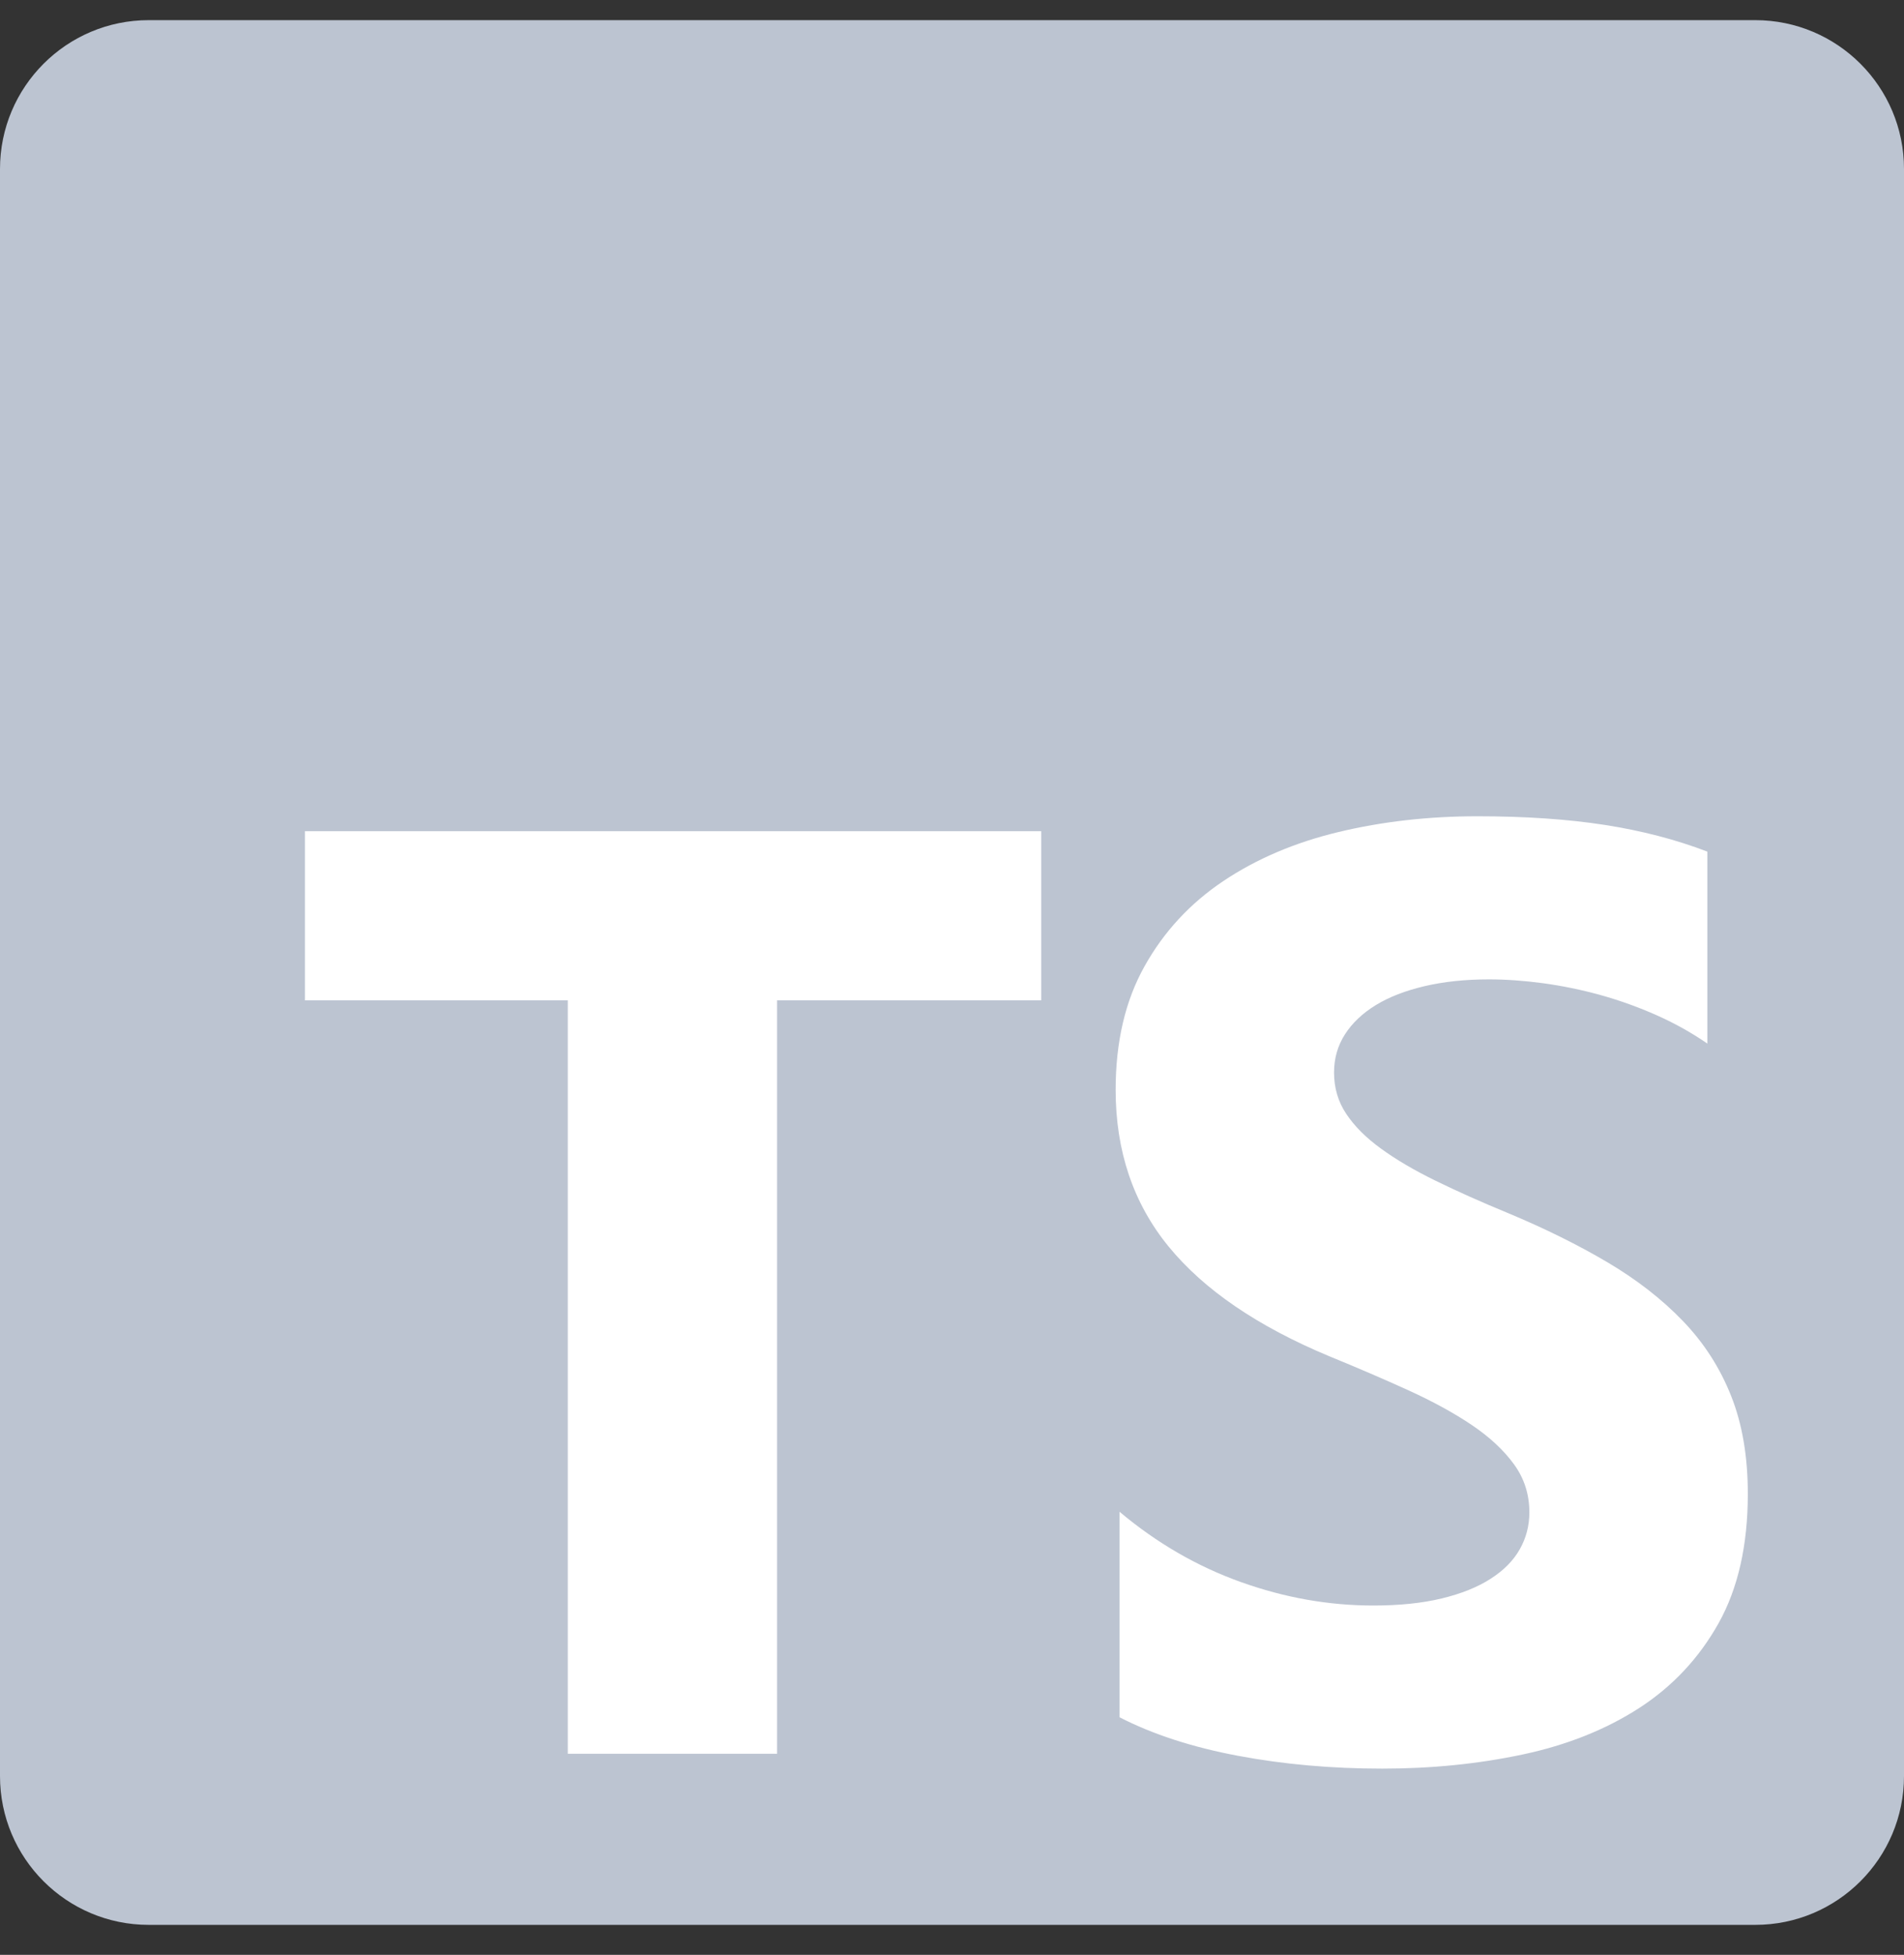 <svg width="38" height="39" viewBox="0 0 38 39" fill="none" xmlns="http://www.w3.org/2000/svg">
<rect x="0" y="0" width="38" height="39" fill="#333333" stroke="none"/>
<g clip-path="url(#clip0_4832_11493)">
<path d="M35.031 0.402H2.969C1.329 0.402 0 1.732 0 3.371V35.434C0 37.073 1.329 38.402 2.969 38.402H35.031C36.671 38.402 38 37.073 38 35.434V3.371C38 1.732 36.671 0.402 35.031 0.402Z" fill="#BCC4D1"/>
<path fill-rule="evenodd" clip-rule="evenodd" d="M22.343 30.16V34.26C23.009 34.602 23.798 34.858 24.708 35.029C25.619 35.2 26.578 35.285 27.587 35.285C28.57 35.285 29.504 35.191 30.389 35.003C31.273 34.815 32.049 34.506 32.716 34.075C33.383 33.643 33.91 33.079 34.3 32.383C34.688 31.687 34.883 30.827 34.883 29.802C34.883 29.059 34.772 28.407 34.549 27.848C34.327 27.288 34.007 26.791 33.588 26.355C33.169 25.92 32.667 25.529 32.081 25.183C31.496 24.837 30.835 24.51 30.1 24.203C29.561 23.981 29.079 23.765 28.651 23.556C28.224 23.347 27.86 23.133 27.561 22.915C27.262 22.698 27.031 22.467 26.869 22.223C26.706 21.98 26.625 21.705 26.625 21.397C26.625 21.115 26.698 20.861 26.843 20.635C26.988 20.409 27.194 20.214 27.459 20.052C27.724 19.89 28.049 19.764 28.433 19.674C28.818 19.584 29.245 19.539 29.715 19.539C30.057 19.539 30.419 19.565 30.799 19.616C31.179 19.668 31.562 19.746 31.947 19.853C32.331 19.96 32.705 20.095 33.069 20.257C33.432 20.419 33.767 20.607 34.075 20.82V16.99C33.451 16.751 32.769 16.573 32.03 16.458C31.291 16.343 30.442 16.285 29.485 16.285C28.51 16.285 27.587 16.39 26.715 16.599C25.843 16.808 25.076 17.135 24.413 17.579C23.751 18.023 23.227 18.589 22.843 19.277C22.458 19.964 22.266 20.786 22.266 21.743C22.266 22.964 22.618 24.006 23.323 24.869C24.029 25.732 25.099 26.462 26.535 27.06C27.1 27.291 27.625 27.517 28.113 27.739C28.6 27.961 29.021 28.192 29.376 28.431C29.73 28.67 30.01 28.93 30.215 29.212C30.421 29.494 30.523 29.814 30.523 30.173C30.523 30.438 30.459 30.684 30.331 30.91C30.203 31.136 30.008 31.333 29.747 31.499C29.487 31.666 29.162 31.796 28.773 31.89C28.384 31.984 27.929 32.031 27.407 32.031C26.518 32.031 25.638 31.875 24.766 31.563C23.894 31.252 23.086 30.784 22.343 30.16ZM15.509 19.958H20.781V16.582H6.086V19.958H11.332V34.988H15.509V19.958Z" fill="white"/>
</g>
<defs>
<clipPath id="clip0_4832_11493">
<rect width="38" height="38" fill="white" transform="translate(0 0.402)"/>
</clipPath>
</defs>
</svg>
